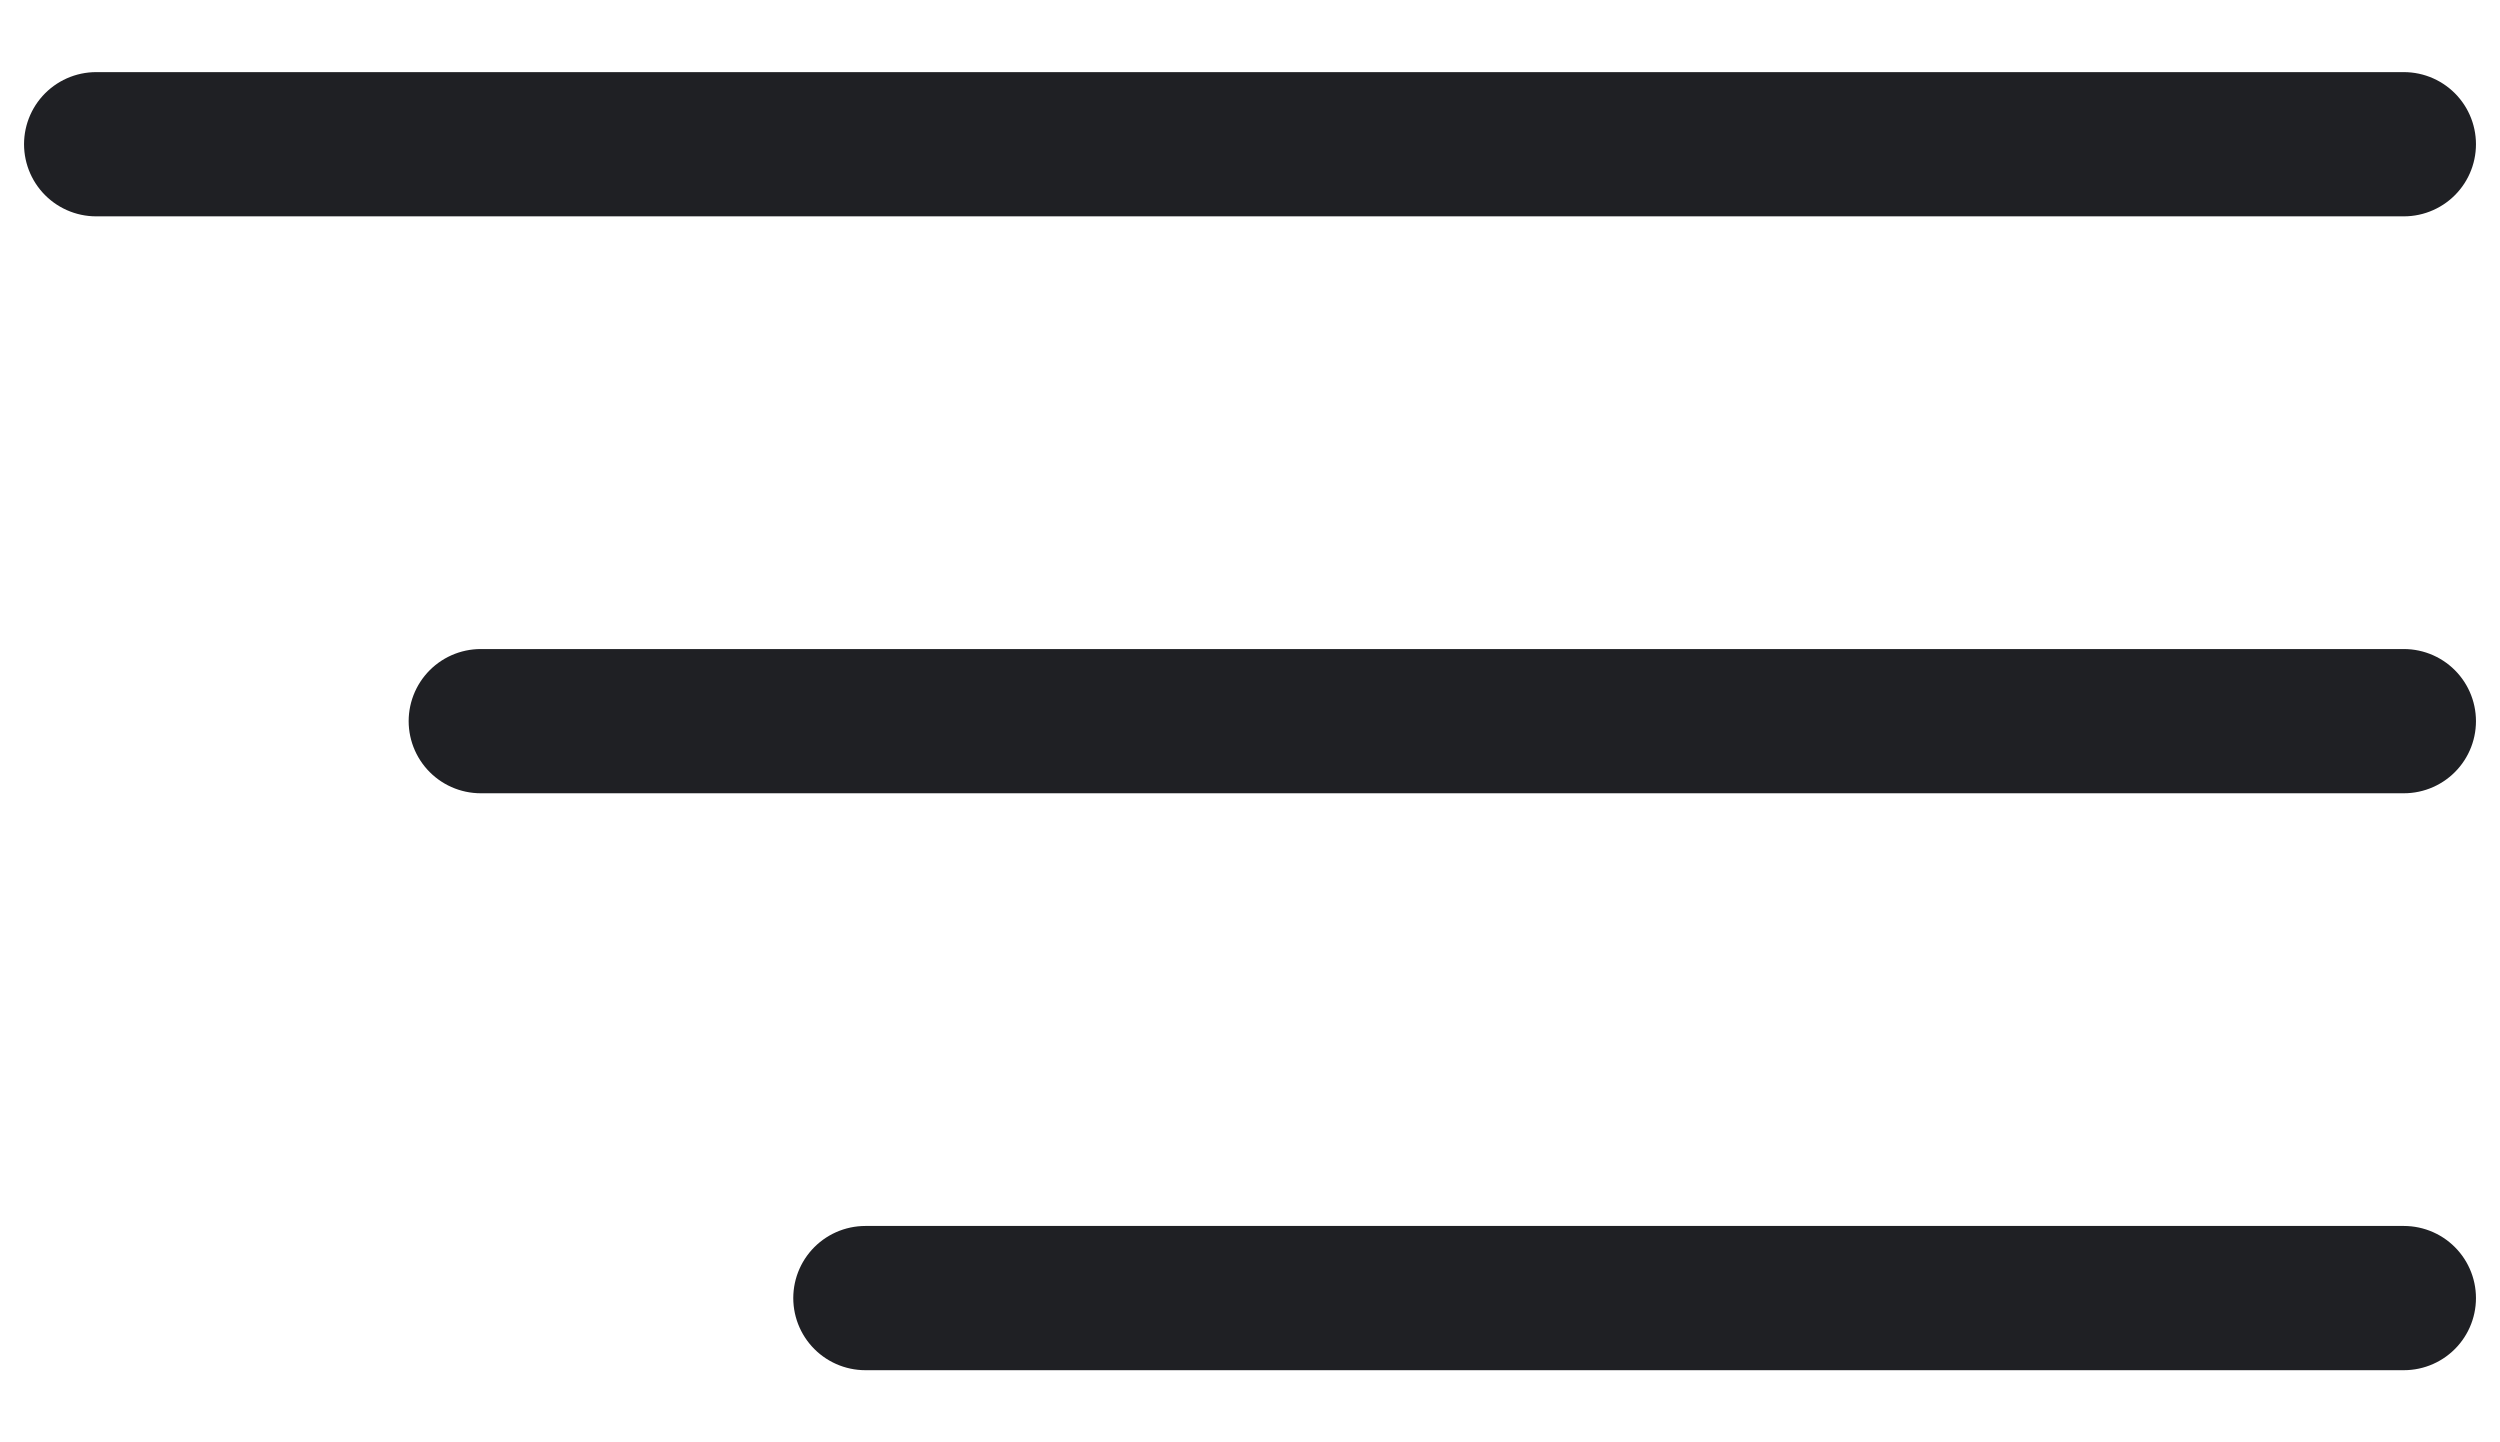 <?xml version="1.0" encoding="UTF-8"?>
<svg xmlns="http://www.w3.org/2000/svg" width="26" height="15" viewBox="0 0 26 15" fill="none">
  <path d="M25 1.5L1 1.5" stroke="#1F2024" stroke-width="1.5" stroke-linecap="round"></path>
  <path d="M25 7.5L5 7.5" stroke="#1F2024" stroke-width="1.5" stroke-linecap="round"></path>
  <path d="M25 13.5L9 13.5" stroke="#1F2024" stroke-width="1.5" stroke-linecap="round"></path>
</svg>
